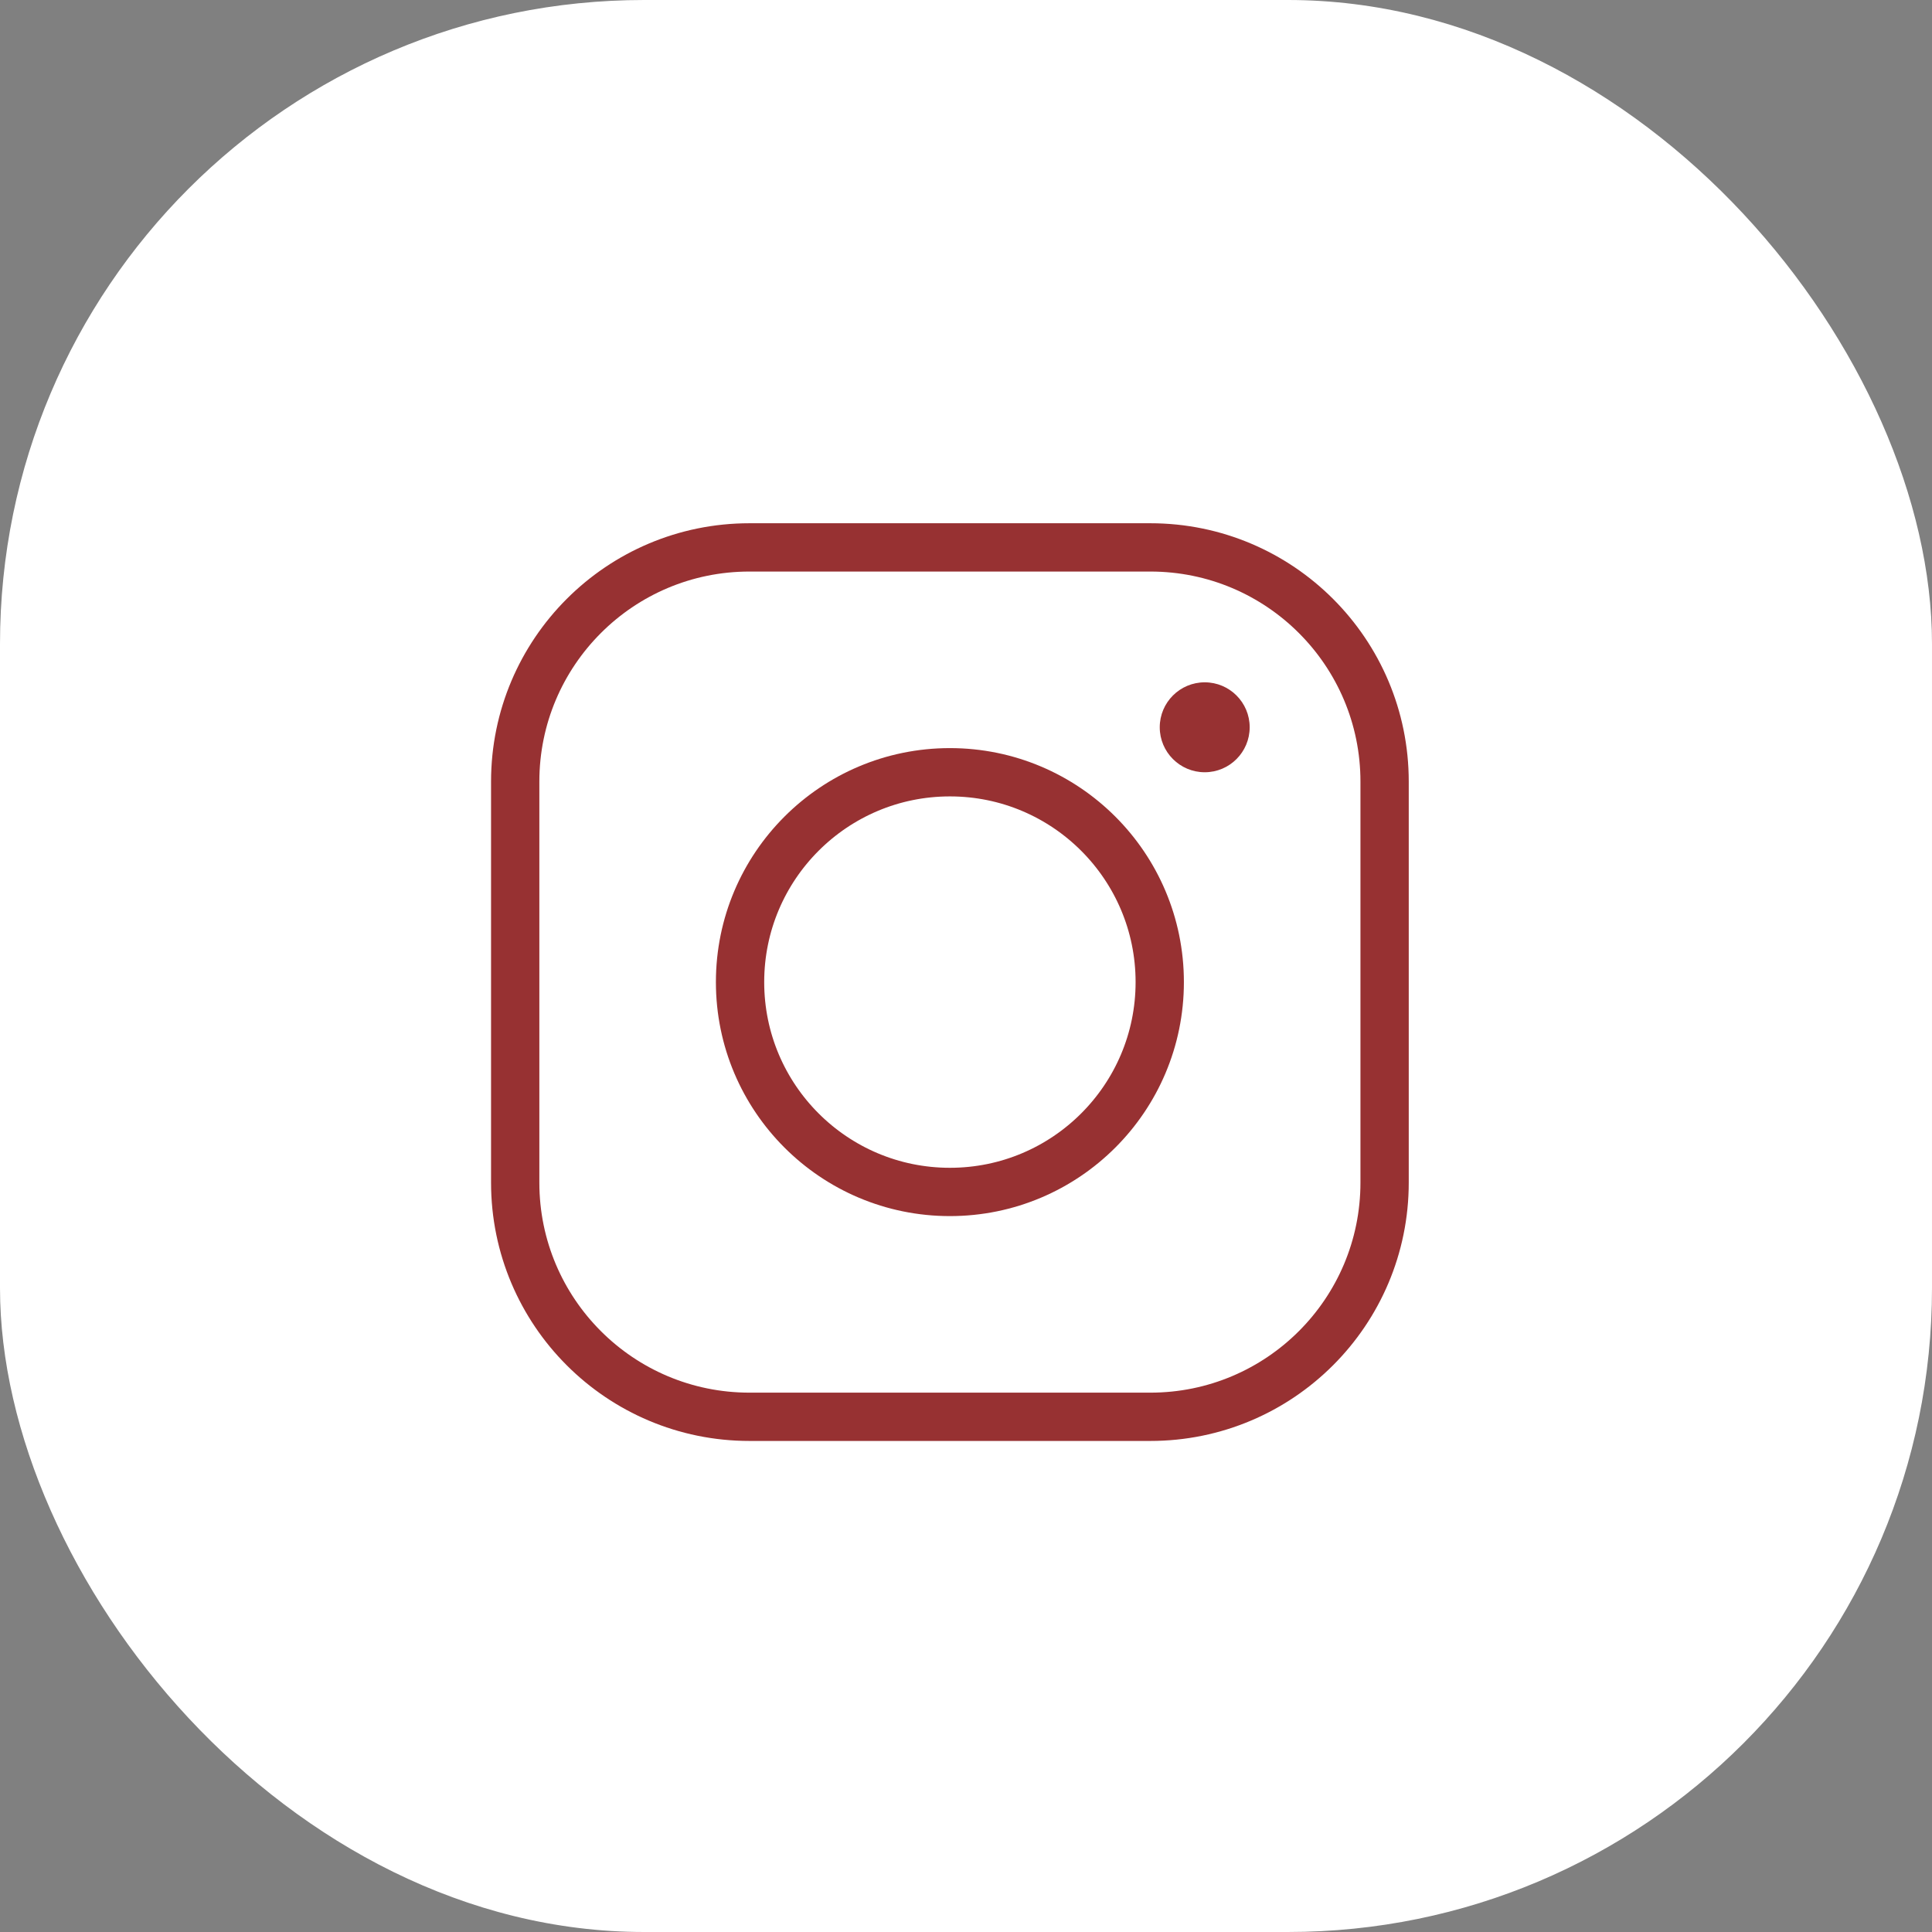 <?xml version="1.0" encoding="UTF-8"?> <svg xmlns="http://www.w3.org/2000/svg" width="60" height="60" viewBox="0 0 60 60" fill="none"><rect x="0" y="0" width="60" height="60" fill="#808080" stroke="none"/><rect width="60" height="60" rx="20" fill="white"></rect><path d="M35.726 17H23.274C19.256 17 16 20.257 16 24.274V36.726C16 40.744 19.257 44 23.275 44H35.725C39.743 44 43 40.743 43 36.725V24.274C43 20.256 39.743 17 35.725 17H35.726Z" stroke="#973132" stroke-width="1.5" stroke-miterlimit="10"></path><path d="M29.5 37.017C33.099 37.017 36.017 34.099 36.017 30.5C36.017 26.901 33.099 23.983 29.5 23.983C25.901 23.983 22.983 26.901 22.983 30.5C22.983 34.099 25.901 37.017 29.5 37.017Z" stroke="#973132" stroke-width="1.5" stroke-miterlimit="10"></path><path d="M37.414 23.983C38.185 23.983 38.81 23.357 38.81 22.586C38.81 21.815 38.185 21.19 37.414 21.19C36.643 21.19 36.017 21.815 36.017 22.586C36.017 23.357 36.643 23.983 37.414 23.983Z" fill="#973132"></path></svg> 